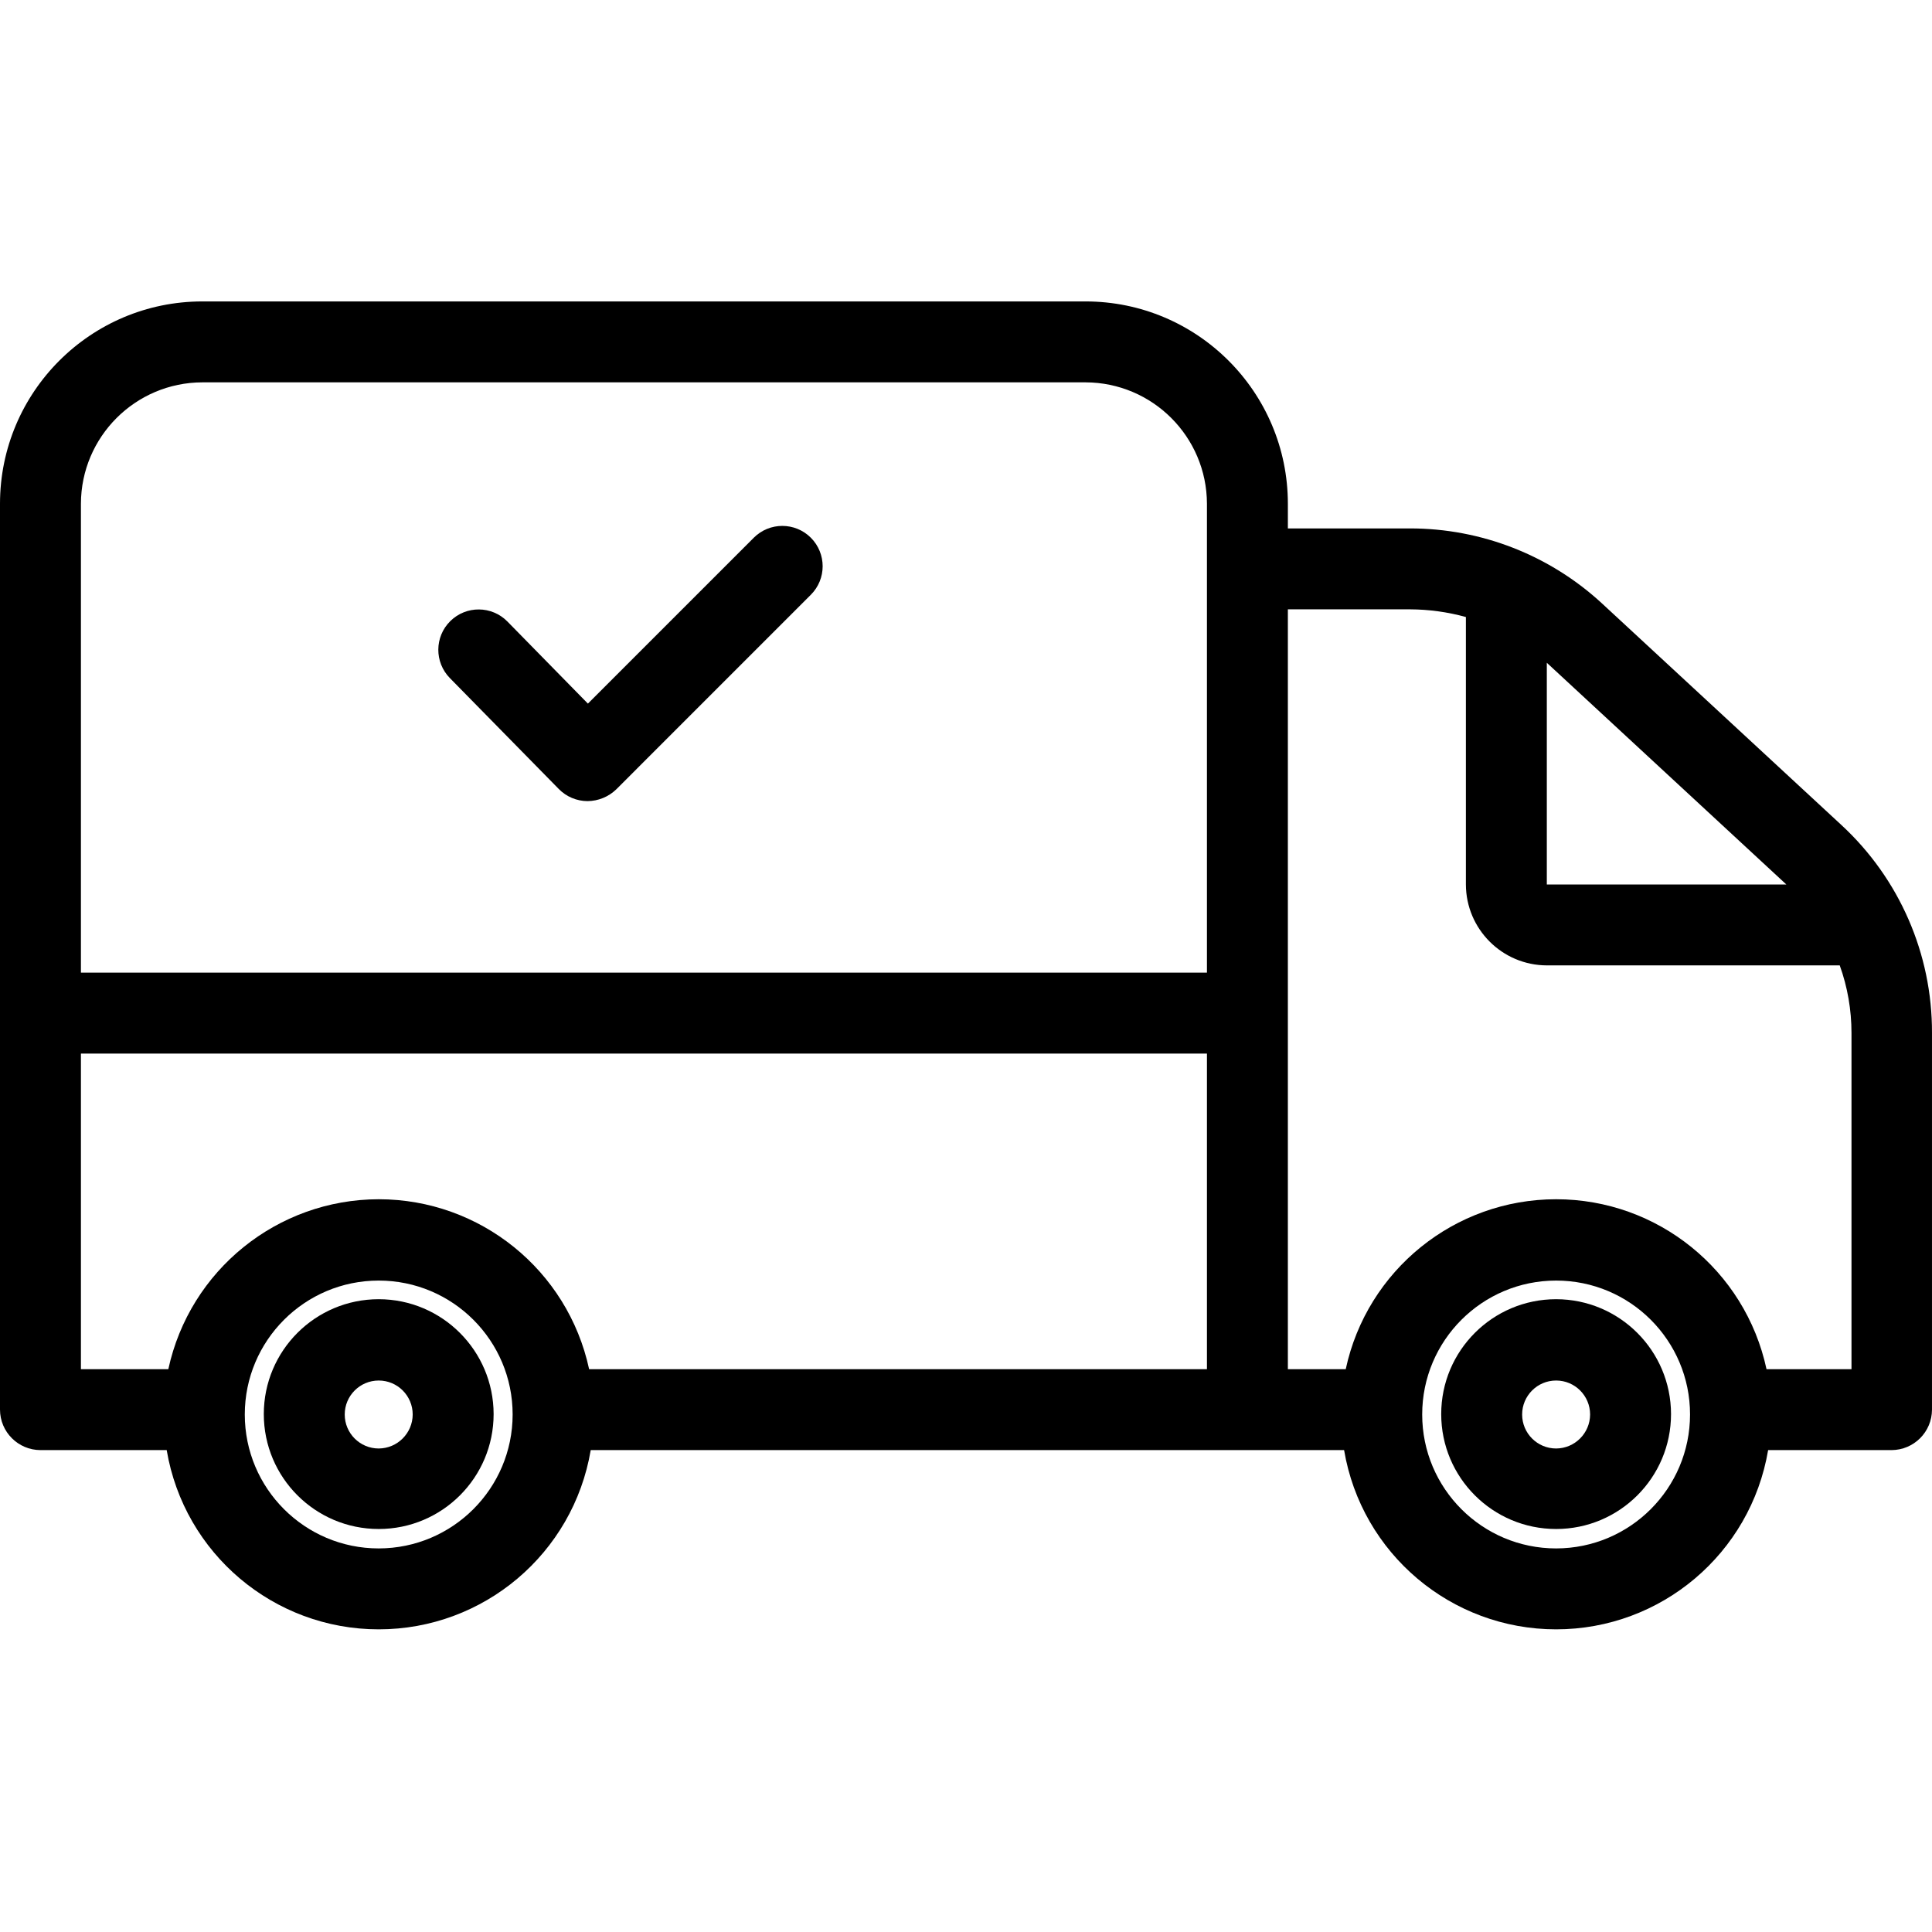 <svg height="477pt" viewBox="0 -74 477.5 477" width="477pt" xmlns="http://www.w3.org/2000/svg"><path d="m455.102 129.648-59.102-54.699c-12.926-11.961-29.891-18.605-47.5-18.598h-30.199v-6.102c-.012-27.609-22.391-49.988-50-50h-218.301c-27.609.012-49.988 22.391-50 50v223.898c.016 5.52 4.484 9.984 10 10h31.199c4.316 25.578 26.465 44.301 52.402 44.301 25.934 0 48.082-18.723 52.398-44.301h186.199c4.316 25.578 26.465 44.301 52.402 44.301 25.934 0 48.082-18.723 52.398-44.301h30.5c5.516-.016 9.984-4.48 10-10v-93.098c.066-19.516-8.059-38.164-22.398-51.402zm-13.602 14.703h-59.199v-54.801l.098.098zm-391.5-124.102h218.301c16.547.047 29.949 13.453 30 30v115.898h-278.301v-115.898c.047-16.547 13.453-29.953 30-30zm43.602 288.199c-18.281 0-33.102-14.82-33.102-33.098 0-18.281 14.82-33.102 33.102-33.102 18.277 0 33.098 14.82 33.098 33.102-.02 18.27-14.828 33.078-33.098 33.098zm0-86.301c-25.055.035-46.695 17.52-52 42h-21.602v-78h278.301v78h-152.699c-5.277-24.5-26.938-41.996-52-42zm291 86.301c-18.281 0-33.102-14.82-33.102-33.098 0-18.281 14.82-33.102 33.102-33.102 18.277 0 33.098 14.82 33.098 33.102-.02 18.27-14.828 33.078-33.098 33.098zm73-44.301h-21c-5.273-24.5-26.938-42-52-42-25.066 0-46.73 17.5-52 42h-14.301v-187.797h30.199c4.664.02 9.305.66 13.801 1.898v66.102c.031 11.031 8.969 19.965 20 20h72.398c1.926 5.355 2.906 11.008 2.902 16.699zm0 0"/><path d="m93.602 246.852c-15.688 0-28.402 12.715-28.402 28.398s12.715 28.398 28.402 28.398c15.684 0 28.398-12.715 28.398-28.398-.023-15.676-12.727-28.375-28.398-28.398zm0 36.898c-4.641 0-8.402-3.762-8.402-8.398 0-4.641 3.762-8.402 8.402-8.402 4.637 0 8.398 3.762 8.398 8.402-.027 4.625-3.773 8.371-8.398 8.398zm0 0"/><path d="m384.602 246.852c-15.688 0-28.402 12.715-28.402 28.398s12.715 28.398 28.402 28.398c15.684 0 28.398-12.715 28.398-28.398-.023-15.676-12.727-28.375-28.398-28.398zm0 36.898c-4.641 0-8.402-3.762-8.402-8.398 0-4.641 3.762-8.402 8.402-8.402 4.637 0 8.398 3.762 8.398 8.402-.027 4.625-3.773 8.371-8.398 8.398zm0 0"/><path d="m138.102 120.75c1.867 1.91 4.426 2.988 7.098 3 2.652-.02 5.195-1.059 7.102-2.898l48.098-48.102c3.895-3.895 3.895-10.207 0-14.102-3.891-3.891-10.203-3.891-14.098 0l-41 41-19.902-20.297c-3.863-3.922-10.176-3.969-14.098-.102s-3.965 10.18-.102 14.102zm0 0"/></svg>